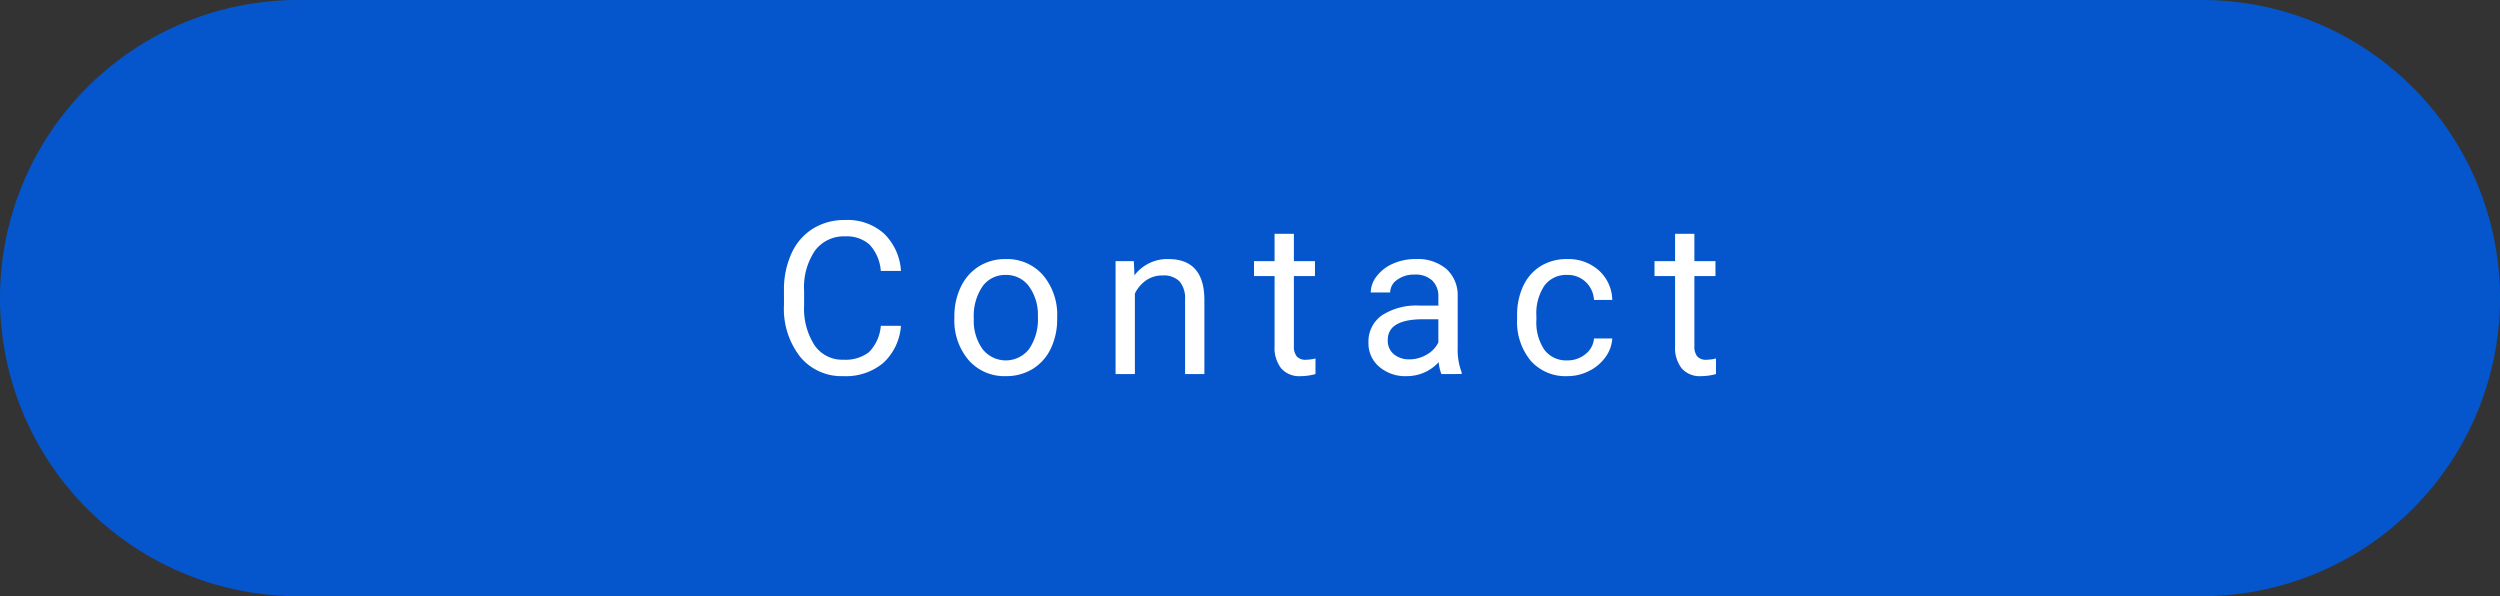 <svg xmlns="http://www.w3.org/2000/svg" xmlns:xlink="http://www.w3.org/1999/xlink" width="374.325" height="89.264" viewBox="0 0 374.325 89.264"><rect x="0" y="0" width="374.325" height="89.264" fill="#333333" stroke="none"/><defs><clipPath id="a"><rect width="374.325" height="89.264" transform="translate(0 0)" fill="none"/></clipPath></defs><g transform="translate(0 0)"><g clip-path="url(#a)"><path d="M329.694,89.264H44.632A44.632,44.632,0,0,1,44.632,0H329.694a44.632,44.632,0,0,1,0,89.264" fill="#0556cc"/><path d="M134.9,48.788a8.374,8.374,0,0,1-2.664,5.57,8.737,8.737,0,0,1-5.961,1.961,8.018,8.018,0,0,1-6.462-2.89,11.638,11.638,0,0,1-2.43-7.735V43.507a12.96,12.96,0,0,1,1.134-5.578,8.455,8.455,0,0,1,3.21-3.7,8.948,8.948,0,0,1,4.814-1.289,8.211,8.211,0,0,1,5.811,2.024,8.475,8.475,0,0,1,2.548,5.6h-3.017a6.517,6.517,0,0,0-1.695-3.949,5.124,5.124,0,0,0-3.647-1.223,5.371,5.371,0,0,0-4.509,2.127,9.768,9.768,0,0,0-1.632,6.051v2.2a10.041,10.041,0,0,0,1.547,5.9,5,5,0,0,0,4.328,2.189,5.771,5.771,0,0,0,3.836-1.133,6.292,6.292,0,0,0,1.772-3.945Z" fill="#fff"/><path d="M142.9,47.4a9.981,9.981,0,0,1,.976-4.468,7.3,7.3,0,0,1,2.719-3.063,7.4,7.4,0,0,1,3.977-1.078,7.131,7.131,0,0,1,5.586,2.391,9.2,9.2,0,0,1,2.132,6.359v.2a10.075,10.075,0,0,1-.945,4.43,7.174,7.174,0,0,1-2.7,3.054,7.49,7.49,0,0,1-4.039,1.094,7.109,7.109,0,0,1-5.57-2.391A9.149,9.149,0,0,1,142.9,47.6Zm2.906.344a7.232,7.232,0,0,0,1.305,4.516,4.421,4.421,0,0,0,6.992-.024,7.911,7.911,0,0,0,1.3-4.836,7.224,7.224,0,0,0-1.321-4.508,4.2,4.2,0,0,0-3.507-1.726,4.155,4.155,0,0,0-3.454,1.7,7.849,7.849,0,0,0-1.312,4.875" fill="#fff"/><path d="M169.769,39.1l.094,2.125a6.16,6.16,0,0,1,5.062-2.437q5.359,0,5.407,6.046V56.007h-2.891V44.82a3.9,3.9,0,0,0-.836-2.7,3.349,3.349,0,0,0-2.555-.875,4.175,4.175,0,0,0-2.469.75,5.1,5.1,0,0,0-1.656,1.968V56.007h-2.89V39.1Z" fill="#fff"/><path d="M193.733,35.007V39.1h3.156v2.234h-3.156v10.5a2.352,2.352,0,0,0,.422,1.526,1.78,1.78,0,0,0,1.437.507,7,7,0,0,0,1.375-.187v2.33a8.426,8.426,0,0,1-2.218.31,3.6,3.6,0,0,1-2.922-1.171,5.033,5.033,0,0,1-.985-3.329V41.335h-3.078V39.1h3.078V35.007Z" fill="#fff"/><path d="M215.822,56.007a6.038,6.038,0,0,1-.406-1.781A6.452,6.452,0,0,1,210.6,56.32a5.963,5.963,0,0,1-4.1-1.414,4.575,4.575,0,0,1-1.6-3.586,4.781,4.781,0,0,1,2.008-4.1,9.456,9.456,0,0,1,5.648-1.461h2.813V44.429a3.253,3.253,0,0,0-.906-2.414,3.641,3.641,0,0,0-2.672-.9,4.205,4.205,0,0,0-2.594.782,2.3,2.3,0,0,0-1.047,1.89h-2.906a3.99,3.99,0,0,1,.9-2.445,6.128,6.128,0,0,1,2.438-1.867,8.183,8.183,0,0,1,3.382-.688,6.687,6.687,0,0,1,4.579,1.461,5.277,5.277,0,0,1,1.718,4.024v7.781a9.5,9.5,0,0,0,.594,3.7v.25Zm-4.8-2.2a5.077,5.077,0,0,0,2.578-.7,4.255,4.255,0,0,0,1.766-1.828V47.8H213.1q-5.313,0-5.312,3.109a2.626,2.626,0,0,0,.906,2.125,3.483,3.483,0,0,0,2.328.766" fill="#fff"/><path d="M234.691,53.96a4.164,4.164,0,0,0,2.7-.937,3.3,3.3,0,0,0,1.281-2.344h2.735a5.255,5.255,0,0,1-1,2.765,6.6,6.6,0,0,1-2.461,2.094,7.114,7.114,0,0,1-3.258.781,6.96,6.96,0,0,1-5.492-2.3,9.179,9.179,0,0,1-2.039-6.305v-.484a10.178,10.178,0,0,1,.906-4.391,6.9,6.9,0,0,1,2.6-2.984,7.378,7.378,0,0,1,4.007-1.063,6.784,6.784,0,0,1,4.727,1.7,6.091,6.091,0,0,1,2.008,4.422h-2.735a3.988,3.988,0,0,0-1.242-2.695,3.865,3.865,0,0,0-2.758-1.055,4.047,4.047,0,0,0-3.414,1.586,7.45,7.45,0,0,0-1.211,4.586v.547a7.3,7.3,0,0,0,1.2,4.5,4.063,4.063,0,0,0,3.438,1.578" fill="#fff"/><path d="M253.7,35.007V39.1h3.156v2.234H253.7v10.5a2.352,2.352,0,0,0,.422,1.526,1.78,1.78,0,0,0,1.437.507,7,7,0,0,0,1.375-.187v2.33a8.426,8.426,0,0,1-2.218.31,3.6,3.6,0,0,1-2.922-1.171,5.033,5.033,0,0,1-.985-3.329V41.335h-3.078V39.1h3.078V35.007Z" fill="#fff"/></g></g></svg>